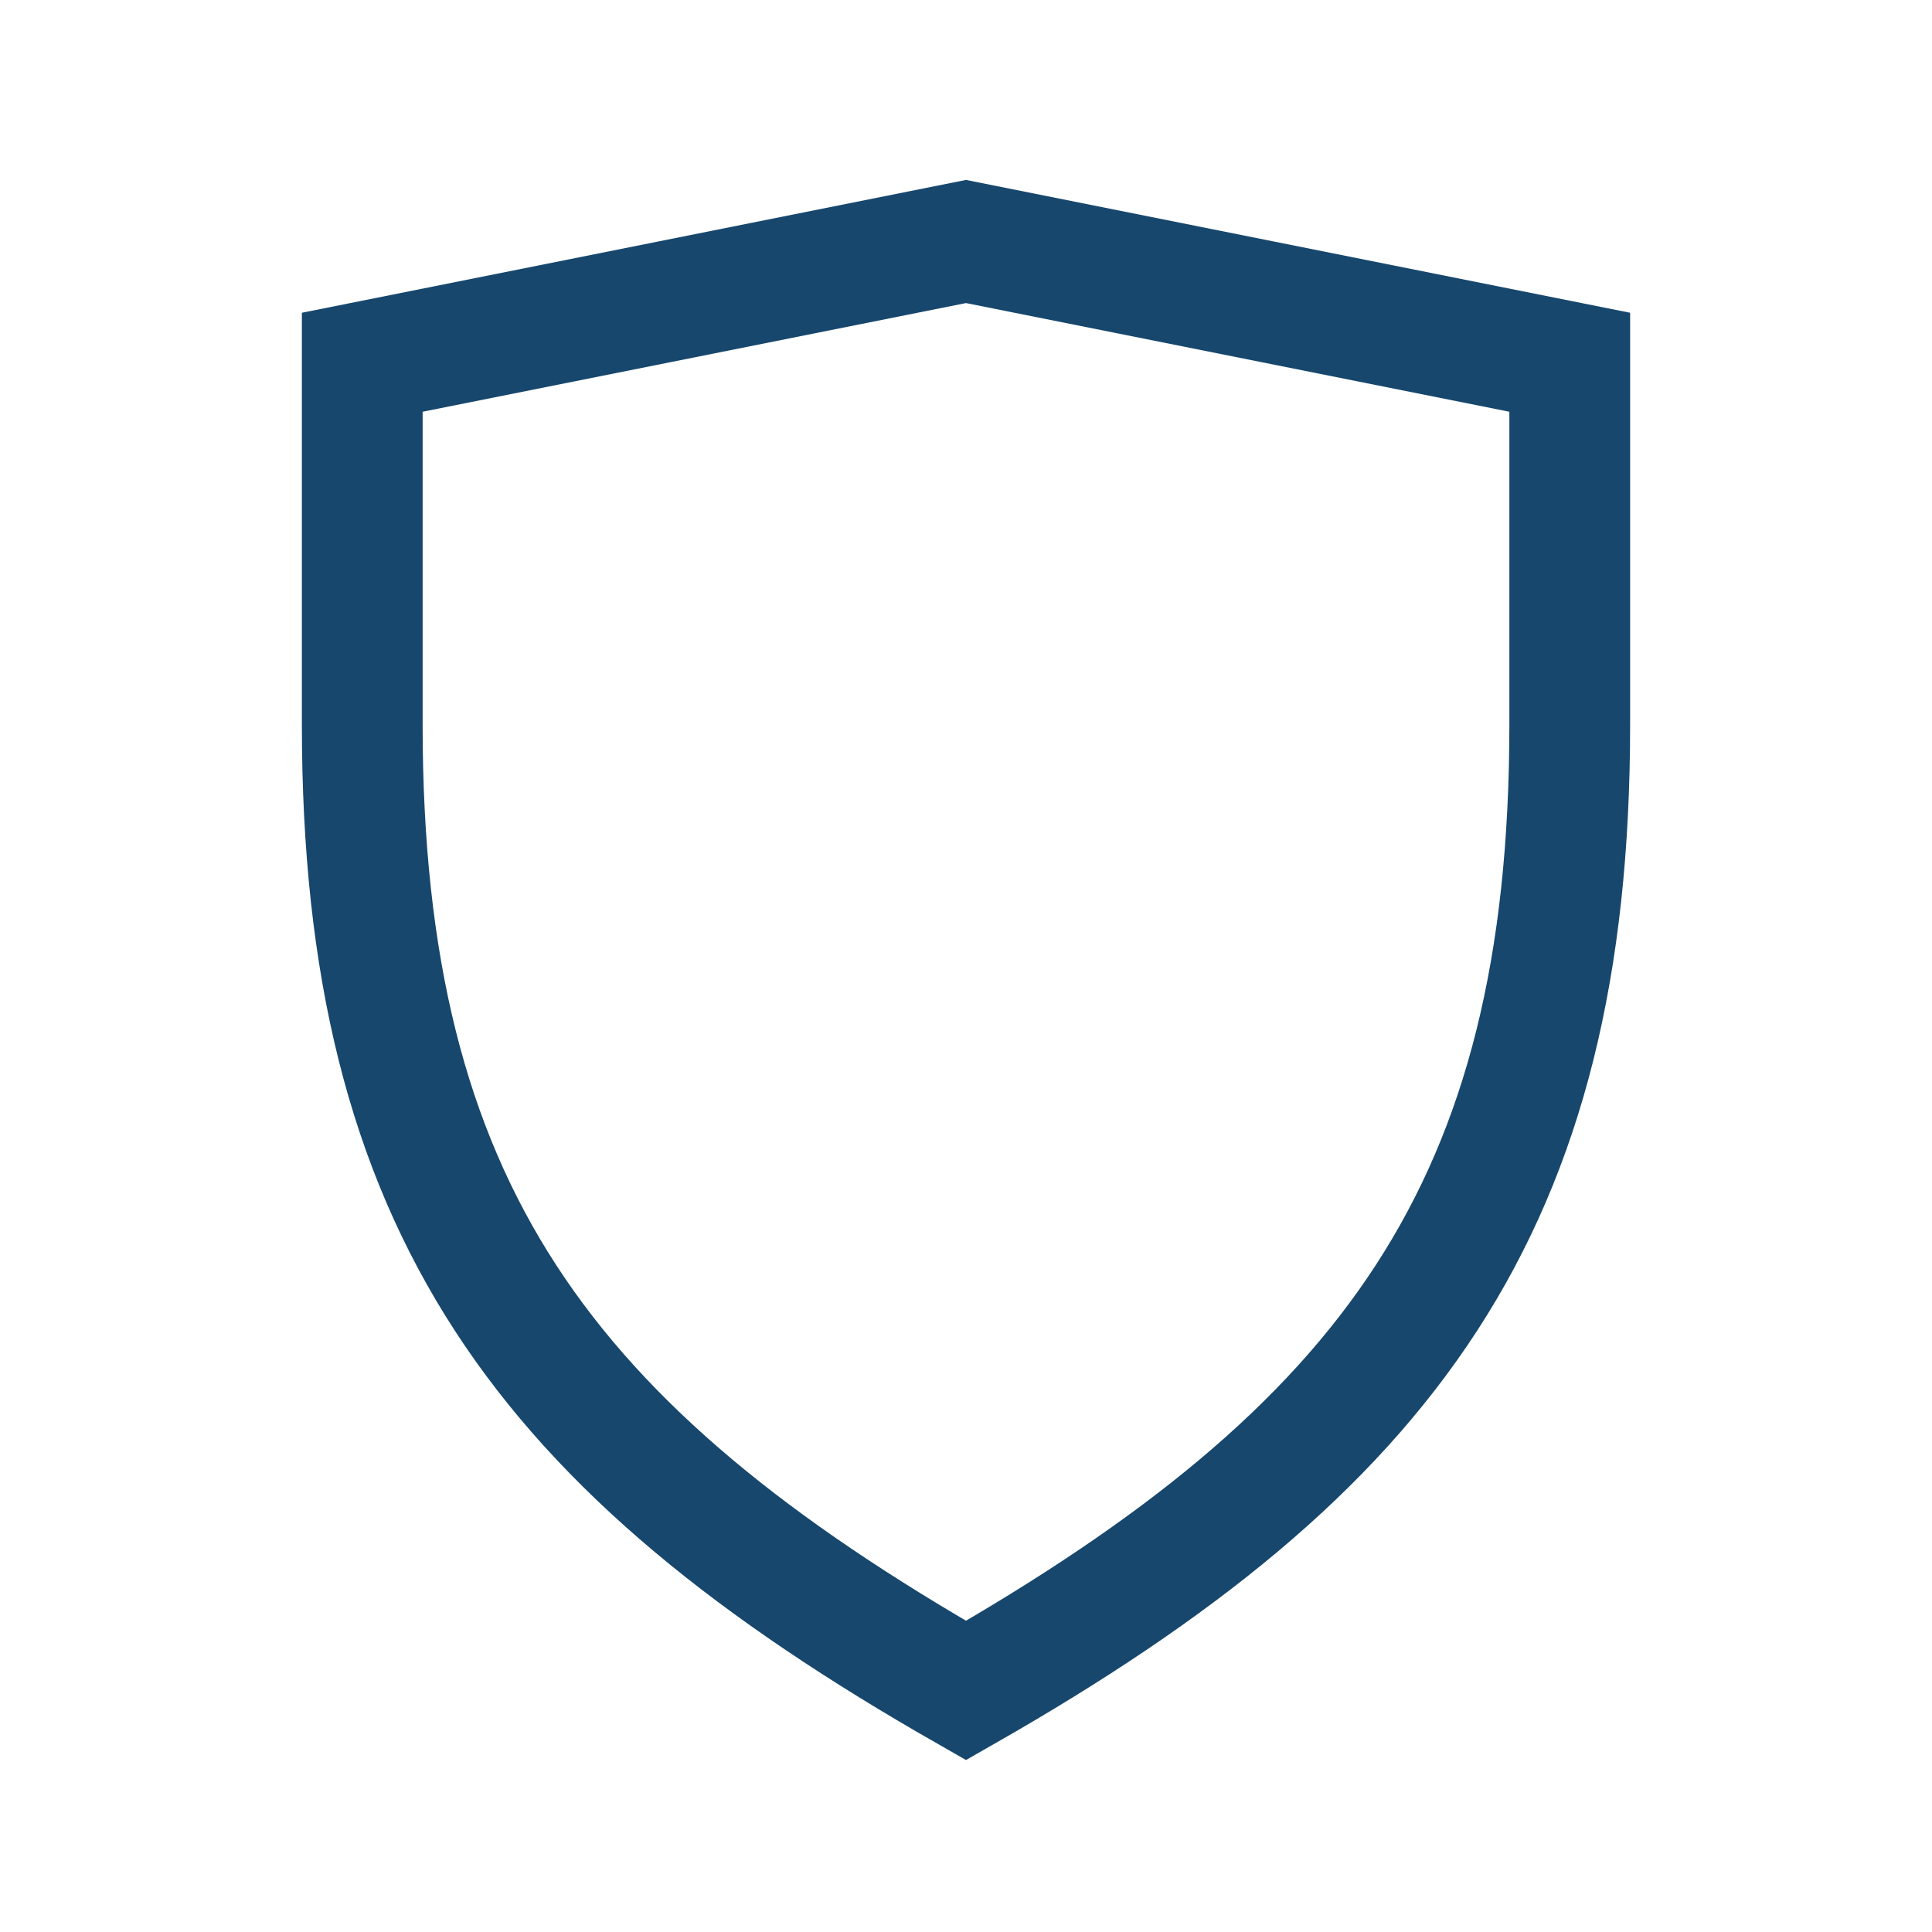 <?xml version="1.0" encoding="UTF-8"?>
<svg xmlns="http://www.w3.org/2000/svg" width="32" height="32" viewBox="0 0 32 32"><path fill="none" stroke="#17476D" stroke-width="2" d="M16 28c7-4 10-8 10-16V6L16 4 6 6v6c0 8 3 12 10 16z"/></svg>